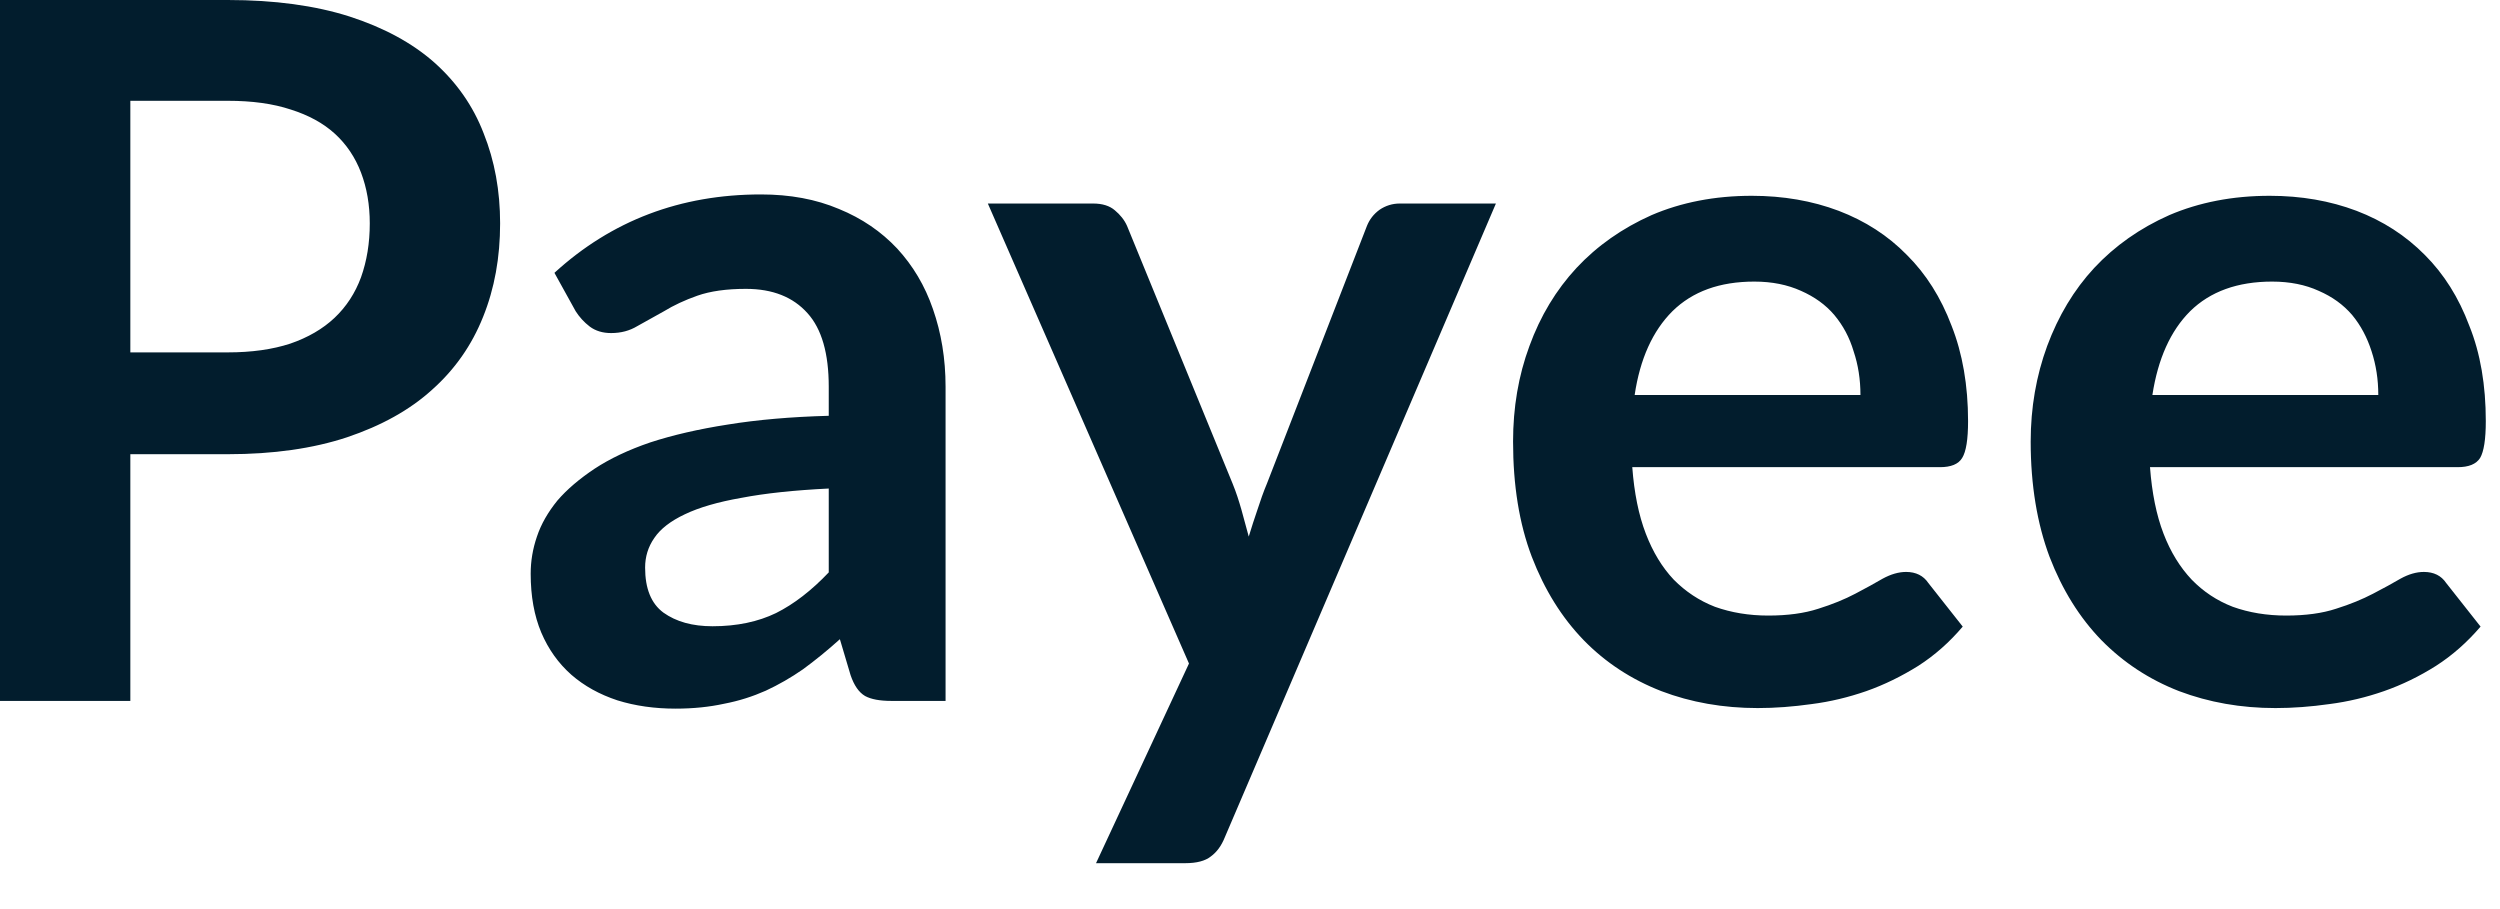 <?xml version="1.0" encoding="utf-8"?>
<svg xmlns="http://www.w3.org/2000/svg" fill="none" height="100%" overflow="visible" preserveAspectRatio="none" style="display: block;" viewBox="0 0 22 8" width="100%">
<path d="M2.005 3.101C2.215 3.101 2.398 3.075 2.554 3.024C2.711 2.97 2.841 2.894 2.943 2.798C3.048 2.699 3.126 2.579 3.177 2.44C3.228 2.297 3.254 2.14 3.254 1.966C3.254 1.802 3.228 1.653 3.177 1.519C3.126 1.385 3.049 1.27 2.947 1.177C2.844 1.083 2.714 1.013 2.559 0.964C2.402 0.912 2.218 0.887 2.005 0.887H1.147V3.101H2.005ZM2.005 0C2.416 0 2.774 0.049 3.075 0.145C3.375 0.242 3.625 0.376 3.822 0.55C4.017 0.724 4.163 0.931 4.256 1.173C4.353 1.415 4.401 1.679 4.401 1.966C4.401 2.265 4.352 2.539 4.251 2.789C4.152 3.037 4.003 3.251 3.803 3.429C3.605 3.609 3.354 3.747 3.054 3.848C2.755 3.947 2.405 3.997 2.005 3.997H1.147V6.168H0V0H2.005ZM7.293 4.299C6.989 4.314 6.733 4.341 6.525 4.381C6.318 4.417 6.151 4.466 6.026 4.526C5.901 4.585 5.811 4.655 5.758 4.734C5.703 4.813 5.677 4.9 5.677 4.995C5.677 5.179 5.73 5.311 5.838 5.391C5.95 5.471 6.093 5.511 6.27 5.511C6.486 5.511 6.672 5.471 6.829 5.395C6.987 5.316 7.142 5.196 7.293 5.037V4.299ZM4.879 2.401C5.382 1.941 5.988 1.711 6.696 1.711C6.952 1.711 7.18 1.753 7.383 1.839C7.584 1.921 7.755 2.038 7.895 2.187C8.033 2.337 8.139 2.513 8.21 2.72C8.283 2.929 8.321 3.156 8.321 3.403V6.168H7.843C7.744 6.168 7.666 6.154 7.613 6.125C7.558 6.093 7.516 6.032 7.485 5.941L7.391 5.625C7.279 5.726 7.171 5.813 7.066 5.89C6.961 5.963 6.851 6.026 6.739 6.078C6.624 6.129 6.503 6.168 6.372 6.193C6.244 6.221 6.102 6.236 5.945 6.236C5.761 6.236 5.59 6.212 5.433 6.163C5.276 6.111 5.142 6.037 5.028 5.938C4.914 5.837 4.826 5.714 4.763 5.566C4.701 5.418 4.67 5.246 4.67 5.049C4.67 4.938 4.688 4.83 4.725 4.722C4.762 4.611 4.823 4.506 4.905 4.405C4.99 4.306 5.1 4.213 5.232 4.125C5.366 4.037 5.529 3.959 5.723 3.893C5.919 3.829 6.148 3.776 6.405 3.736C6.664 3.694 6.96 3.668 7.293 3.659V3.403C7.293 3.11 7.231 2.894 7.106 2.756C6.979 2.614 6.8 2.542 6.564 2.542C6.393 2.542 6.251 2.562 6.137 2.602C6.026 2.641 5.928 2.687 5.843 2.739C5.758 2.786 5.679 2.83 5.608 2.87C5.54 2.911 5.464 2.931 5.378 2.931C5.304 2.931 5.241 2.912 5.19 2.874C5.139 2.835 5.098 2.789 5.066 2.739L4.879 2.401ZM13.164 1.791L10.778 7.369C10.748 7.444 10.707 7.499 10.655 7.537C10.606 7.576 10.531 7.596 10.43 7.596H9.645L10.463 5.839L8.693 1.791H9.619C9.701 1.791 9.765 1.811 9.811 1.851C9.858 1.89 9.895 1.936 9.918 1.988L10.847 4.256C10.879 4.334 10.903 4.41 10.925 4.487C10.946 4.564 10.967 4.641 10.989 4.722C11.013 4.641 11.039 4.564 11.065 4.487C11.091 4.407 11.118 4.329 11.15 4.253L12.029 1.988C12.052 1.931 12.088 1.884 12.14 1.846C12.193 1.81 12.253 1.791 12.318 1.791H13.164ZM16.372 3.476C16.372 3.339 16.352 3.211 16.312 3.092C16.276 2.97 16.219 2.864 16.142 2.772C16.065 2.681 15.966 2.611 15.848 2.559C15.73 2.506 15.595 2.478 15.438 2.478C15.133 2.478 14.894 2.565 14.717 2.739C14.544 2.912 14.432 3.158 14.385 3.476H16.372ZM14.364 4.111C14.381 4.337 14.42 4.532 14.483 4.696C14.545 4.858 14.627 4.993 14.729 5.101C14.833 5.206 14.953 5.286 15.092 5.34C15.235 5.391 15.391 5.417 15.561 5.417C15.732 5.417 15.878 5.397 16.001 5.357C16.126 5.318 16.235 5.273 16.326 5.225C16.419 5.176 16.5 5.132 16.568 5.092C16.64 5.053 16.708 5.033 16.774 5.033C16.86 5.033 16.926 5.066 16.969 5.13L17.272 5.514C17.156 5.651 17.025 5.767 16.88 5.86C16.734 5.951 16.582 6.026 16.423 6.082C16.267 6.136 16.107 6.175 15.942 6.196C15.779 6.219 15.622 6.231 15.468 6.231C15.164 6.231 14.88 6.181 14.62 6.082C14.358 5.98 14.129 5.831 13.937 5.634C13.744 5.435 13.592 5.191 13.48 4.9C13.369 4.608 13.315 4.27 13.315 3.886C13.315 3.587 13.362 3.307 13.459 3.045C13.555 2.781 13.694 2.551 13.873 2.358C14.055 2.163 14.276 2.008 14.534 1.893C14.795 1.781 15.089 1.723 15.416 1.723C15.692 1.723 15.947 1.767 16.18 1.855C16.413 1.944 16.614 2.073 16.781 2.244C16.949 2.411 17.08 2.618 17.174 2.867C17.27 3.11 17.319 3.391 17.319 3.706C17.319 3.866 17.302 3.974 17.267 4.03C17.234 4.085 17.168 4.111 17.072 4.111H14.364ZM20.929 3.476C20.929 3.339 20.909 3.211 20.87 3.092C20.831 2.97 20.775 2.864 20.699 2.772C20.621 2.681 20.524 2.611 20.404 2.559C20.288 2.506 20.151 2.478 19.995 2.478C19.691 2.478 19.45 2.565 19.273 2.739C19.1 2.912 18.99 3.158 18.941 3.476H20.929ZM18.92 4.111C18.937 4.337 18.976 4.532 19.039 4.696C19.101 4.858 19.185 4.993 19.287 5.101C19.389 5.206 19.509 5.286 19.649 5.34C19.791 5.391 19.948 5.417 20.119 5.417C20.289 5.417 20.436 5.397 20.557 5.357C20.682 5.318 20.79 5.273 20.882 5.225C20.976 5.176 21.057 5.132 21.125 5.092C21.196 5.053 21.264 5.033 21.33 5.033C21.418 5.033 21.483 5.066 21.526 5.13L21.829 5.514C21.712 5.651 21.581 5.767 21.436 5.86C21.292 5.951 21.139 6.026 20.979 6.082C20.824 6.136 20.663 6.175 20.498 6.196C20.337 6.219 20.178 6.231 20.024 6.231C19.72 6.231 19.438 6.181 19.176 6.082C18.914 5.98 18.687 5.831 18.493 5.634C18.3 5.435 18.148 5.191 18.036 4.9C17.927 4.608 17.87 4.27 17.87 3.886C17.87 3.587 17.919 3.307 18.015 3.045C18.113 2.781 18.25 2.551 18.429 2.358C18.611 2.163 18.831 2.008 19.09 1.893C19.352 1.781 19.646 1.723 19.974 1.723C20.25 1.723 20.504 1.767 20.737 1.855C20.97 1.944 21.17 2.073 21.339 2.244C21.506 2.411 21.637 2.618 21.73 2.867C21.828 3.11 21.875 3.391 21.875 3.706C21.875 3.866 21.858 3.974 21.825 4.03C21.79 4.085 21.724 4.111 21.628 4.111H18.92Z" fill="#021D2D" id="Vector"/>
</svg>
